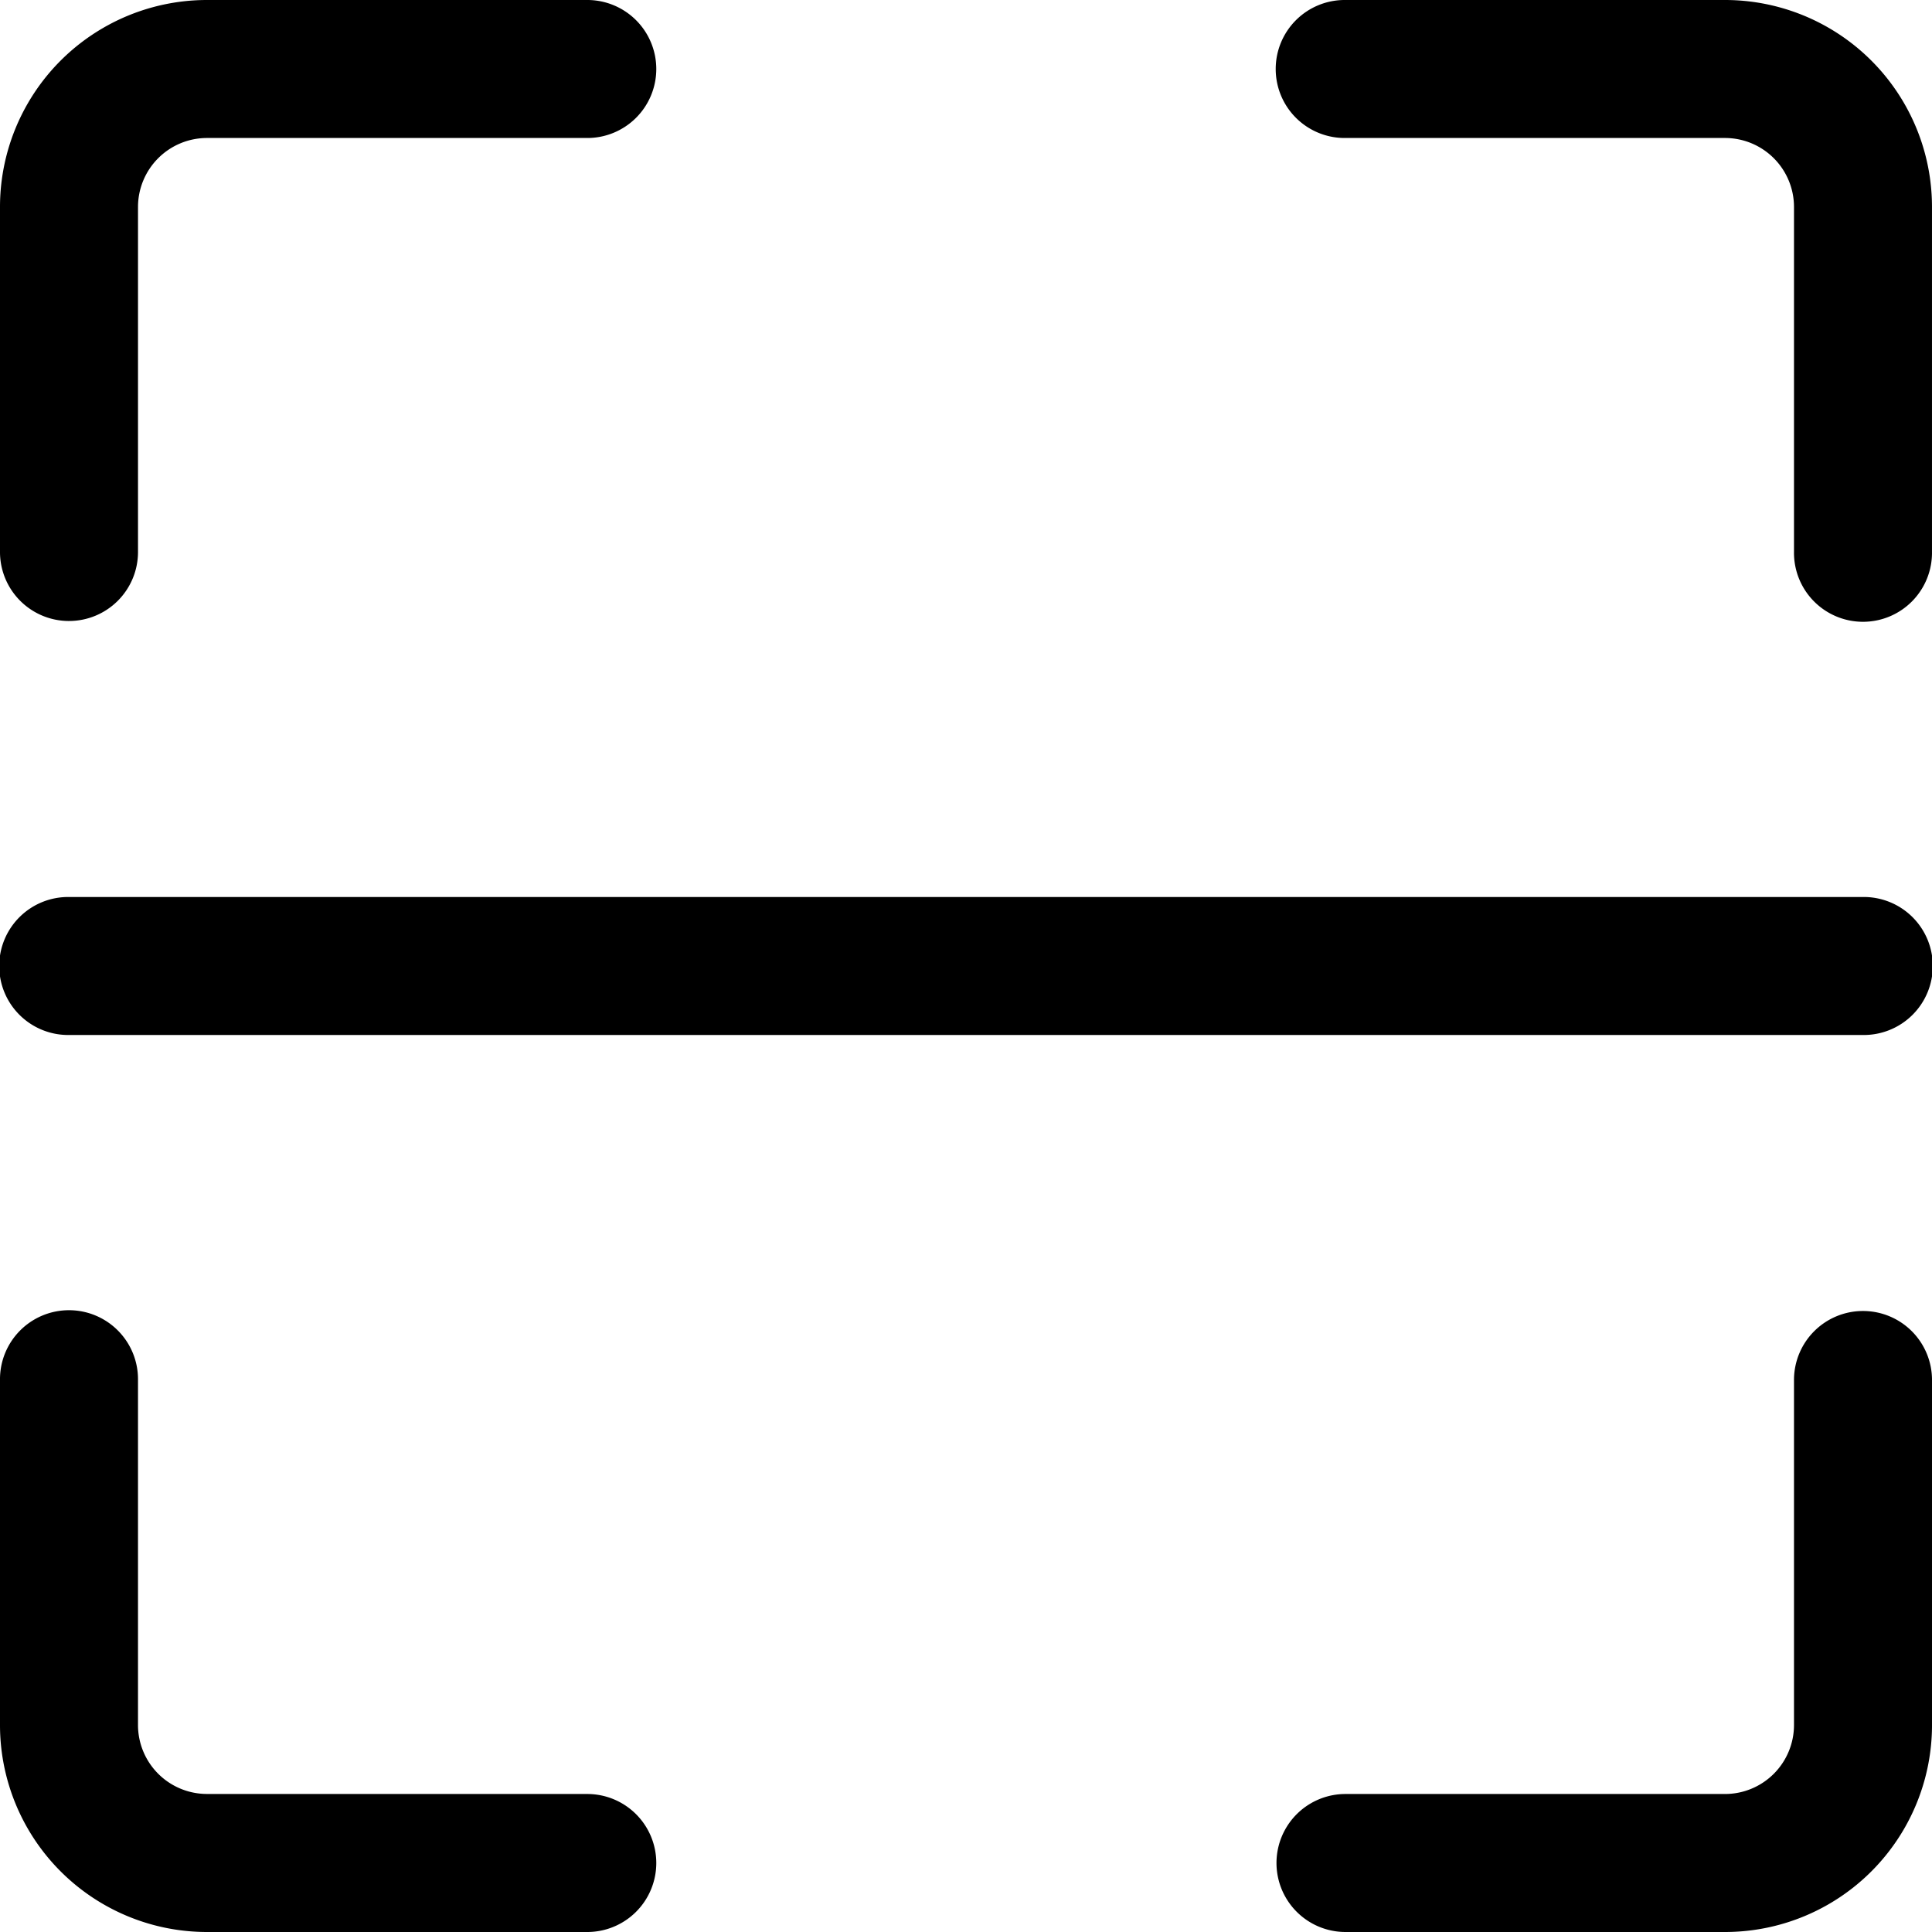 <svg xmlns="http://www.w3.org/2000/svg" width="214.416" height="214.416" viewBox="0 0 214.416 214.416">
    <path data-name="Trazado 2974" d="M7.658 68.919a7.657 7.657 0 0 0 7.658-7.658V22.973a7.657 7.657 0 0 1 7.658-7.658H65.09A7.658 7.658 0 1 0 65.09 0H22.973A22.97 22.97 0 0 0 0 22.973v38.289a7.657 7.657 0 0 0 7.658 7.658z"/>
    <path data-name="Trazado 2975" d="M191.442 0h-42.117a7.658 7.658 0 1 0 0 15.315h42.117a7.657 7.657 0 0 1 7.658 7.658v38.289a7.658 7.658 0 1 0 15.315 0V22.973A22.971 22.971 0 0 0 191.442 0z"/>
    <path data-name="Trazado 2976" d="M206.758 145.496a7.657 7.657 0 0 0-7.658 7.658v38.288a7.657 7.657 0 0 1-7.658 7.658h-42.117a7.658 7.658 0 1 0 0 15.316h42.117a22.971 22.971 0 0 0 22.975-22.974v-38.288a7.657 7.657 0 0 0-7.658-7.658z"/>
    <path data-name="Trazado 2977" d="M65.09 199.096H22.973a7.657 7.657 0 0 1-7.658-7.658v-38.284a7.658 7.658 0 1 0-15.315 0v38.289a22.97 22.97 0 0 0 22.973 22.973H65.09a7.658 7.658 0 1 0 0-15.315z"/>
    <path data-name="Trazado 2978" d="M206.758 99.55H7.658a7.658 7.658 0 1 0 0 15.315h199.1a7.658 7.658 0 1 0 0-15.315z"/>
</svg>
